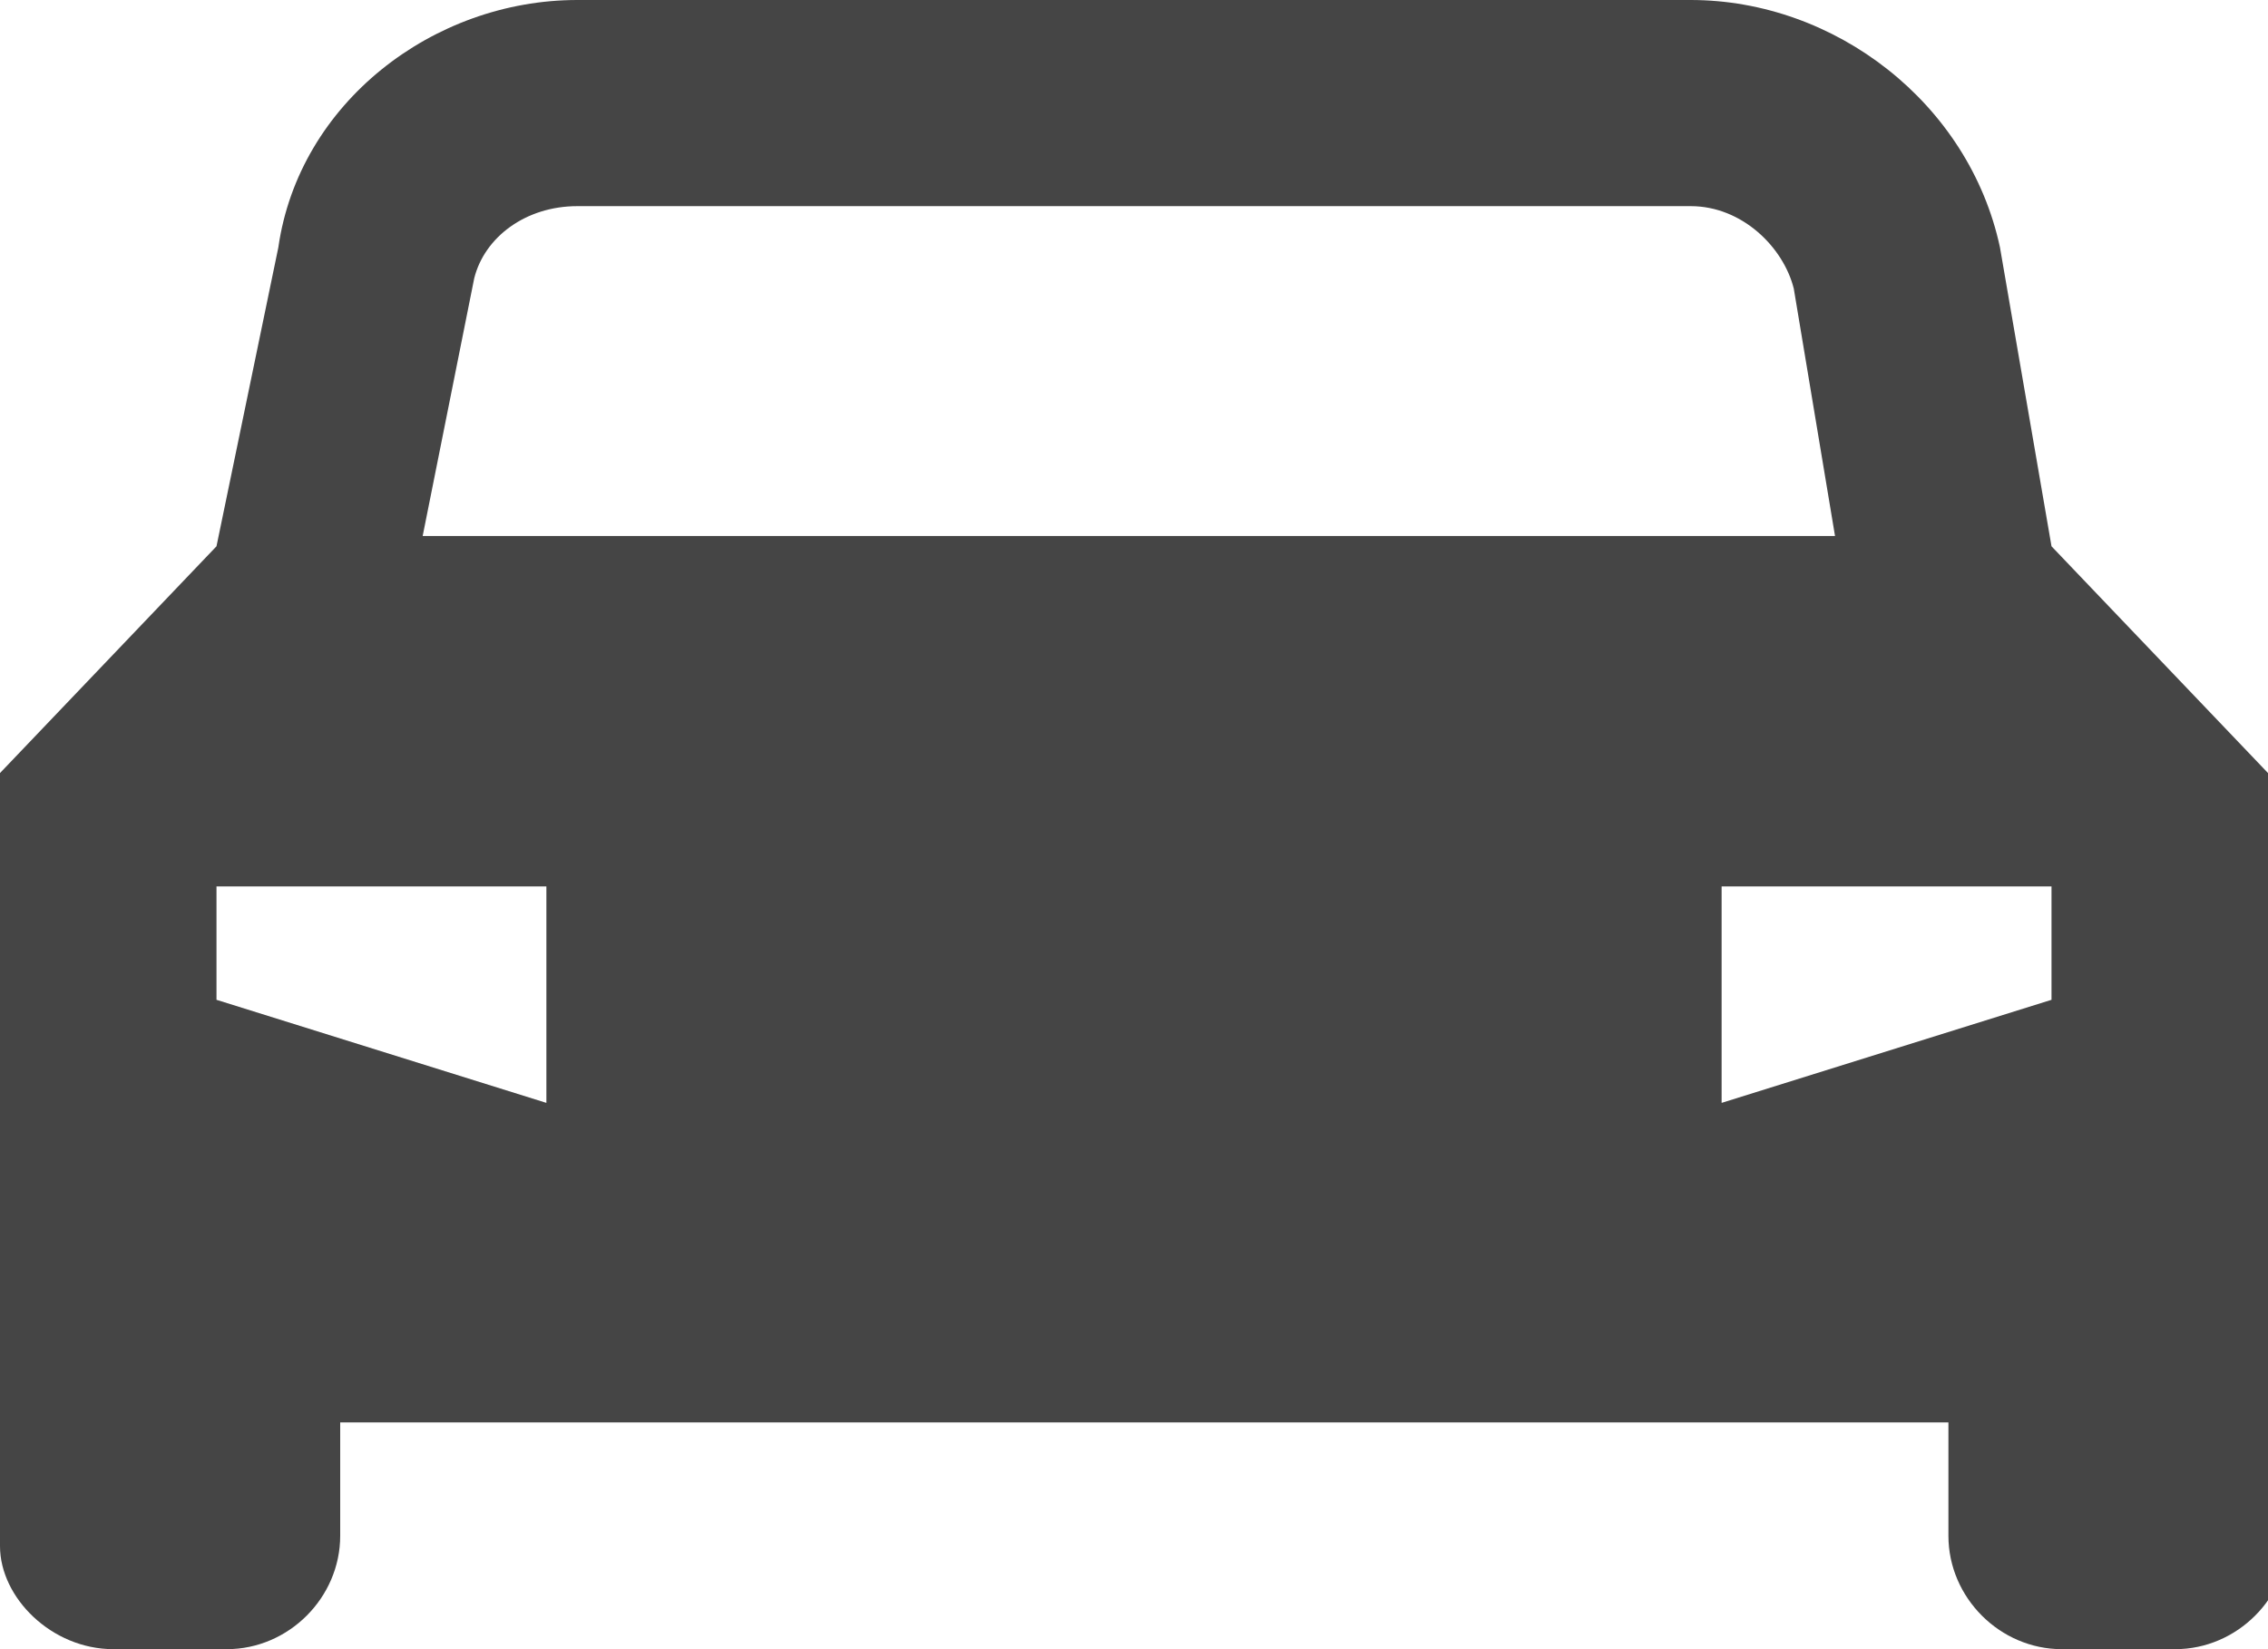 <?xml version="1.0" encoding="UTF-8"?> <svg xmlns="http://www.w3.org/2000/svg" width="22" height="16" viewBox="0 0 22 16" fill="none"> <g clip-path="url(#clip0_369_992)"> <path d="M22 7.5L19.9 5.3L19.4 2.4C19.1 1 17.8 0 16.4 0H5.6C4.2 0 2.9 1 2.7 2.4L2.1 5.3L0 7.5V13.9V15C0 15.5 0.5 16 1.1 16H2.2C2.8 16 3.3 15.5 3.3 14.9V13.8H18.9V14.9C18.9 15.5 19.4 16 20 16H21.1C21.7 16 22.2 15.5 22.2 14.9V13.8V7.5H22ZM5.6 2H16.4C16.9 2 17.3 2.4 17.4 2.8L17.8 5.2H4.1L4.6 2.7C4.7 2.3 5.1 2 5.6 2ZM5.3 10.7L2.1 9.7V8.6H5.3V10.7ZM16.7 10.7V8.6H19.9V9.7L16.7 10.7Z" fill="#454545"></path> </g> <defs> <clipPath id="clip0_369_992"> <rect width="22" height="16" fill="white"></rect> </clipPath> </defs> </svg> 